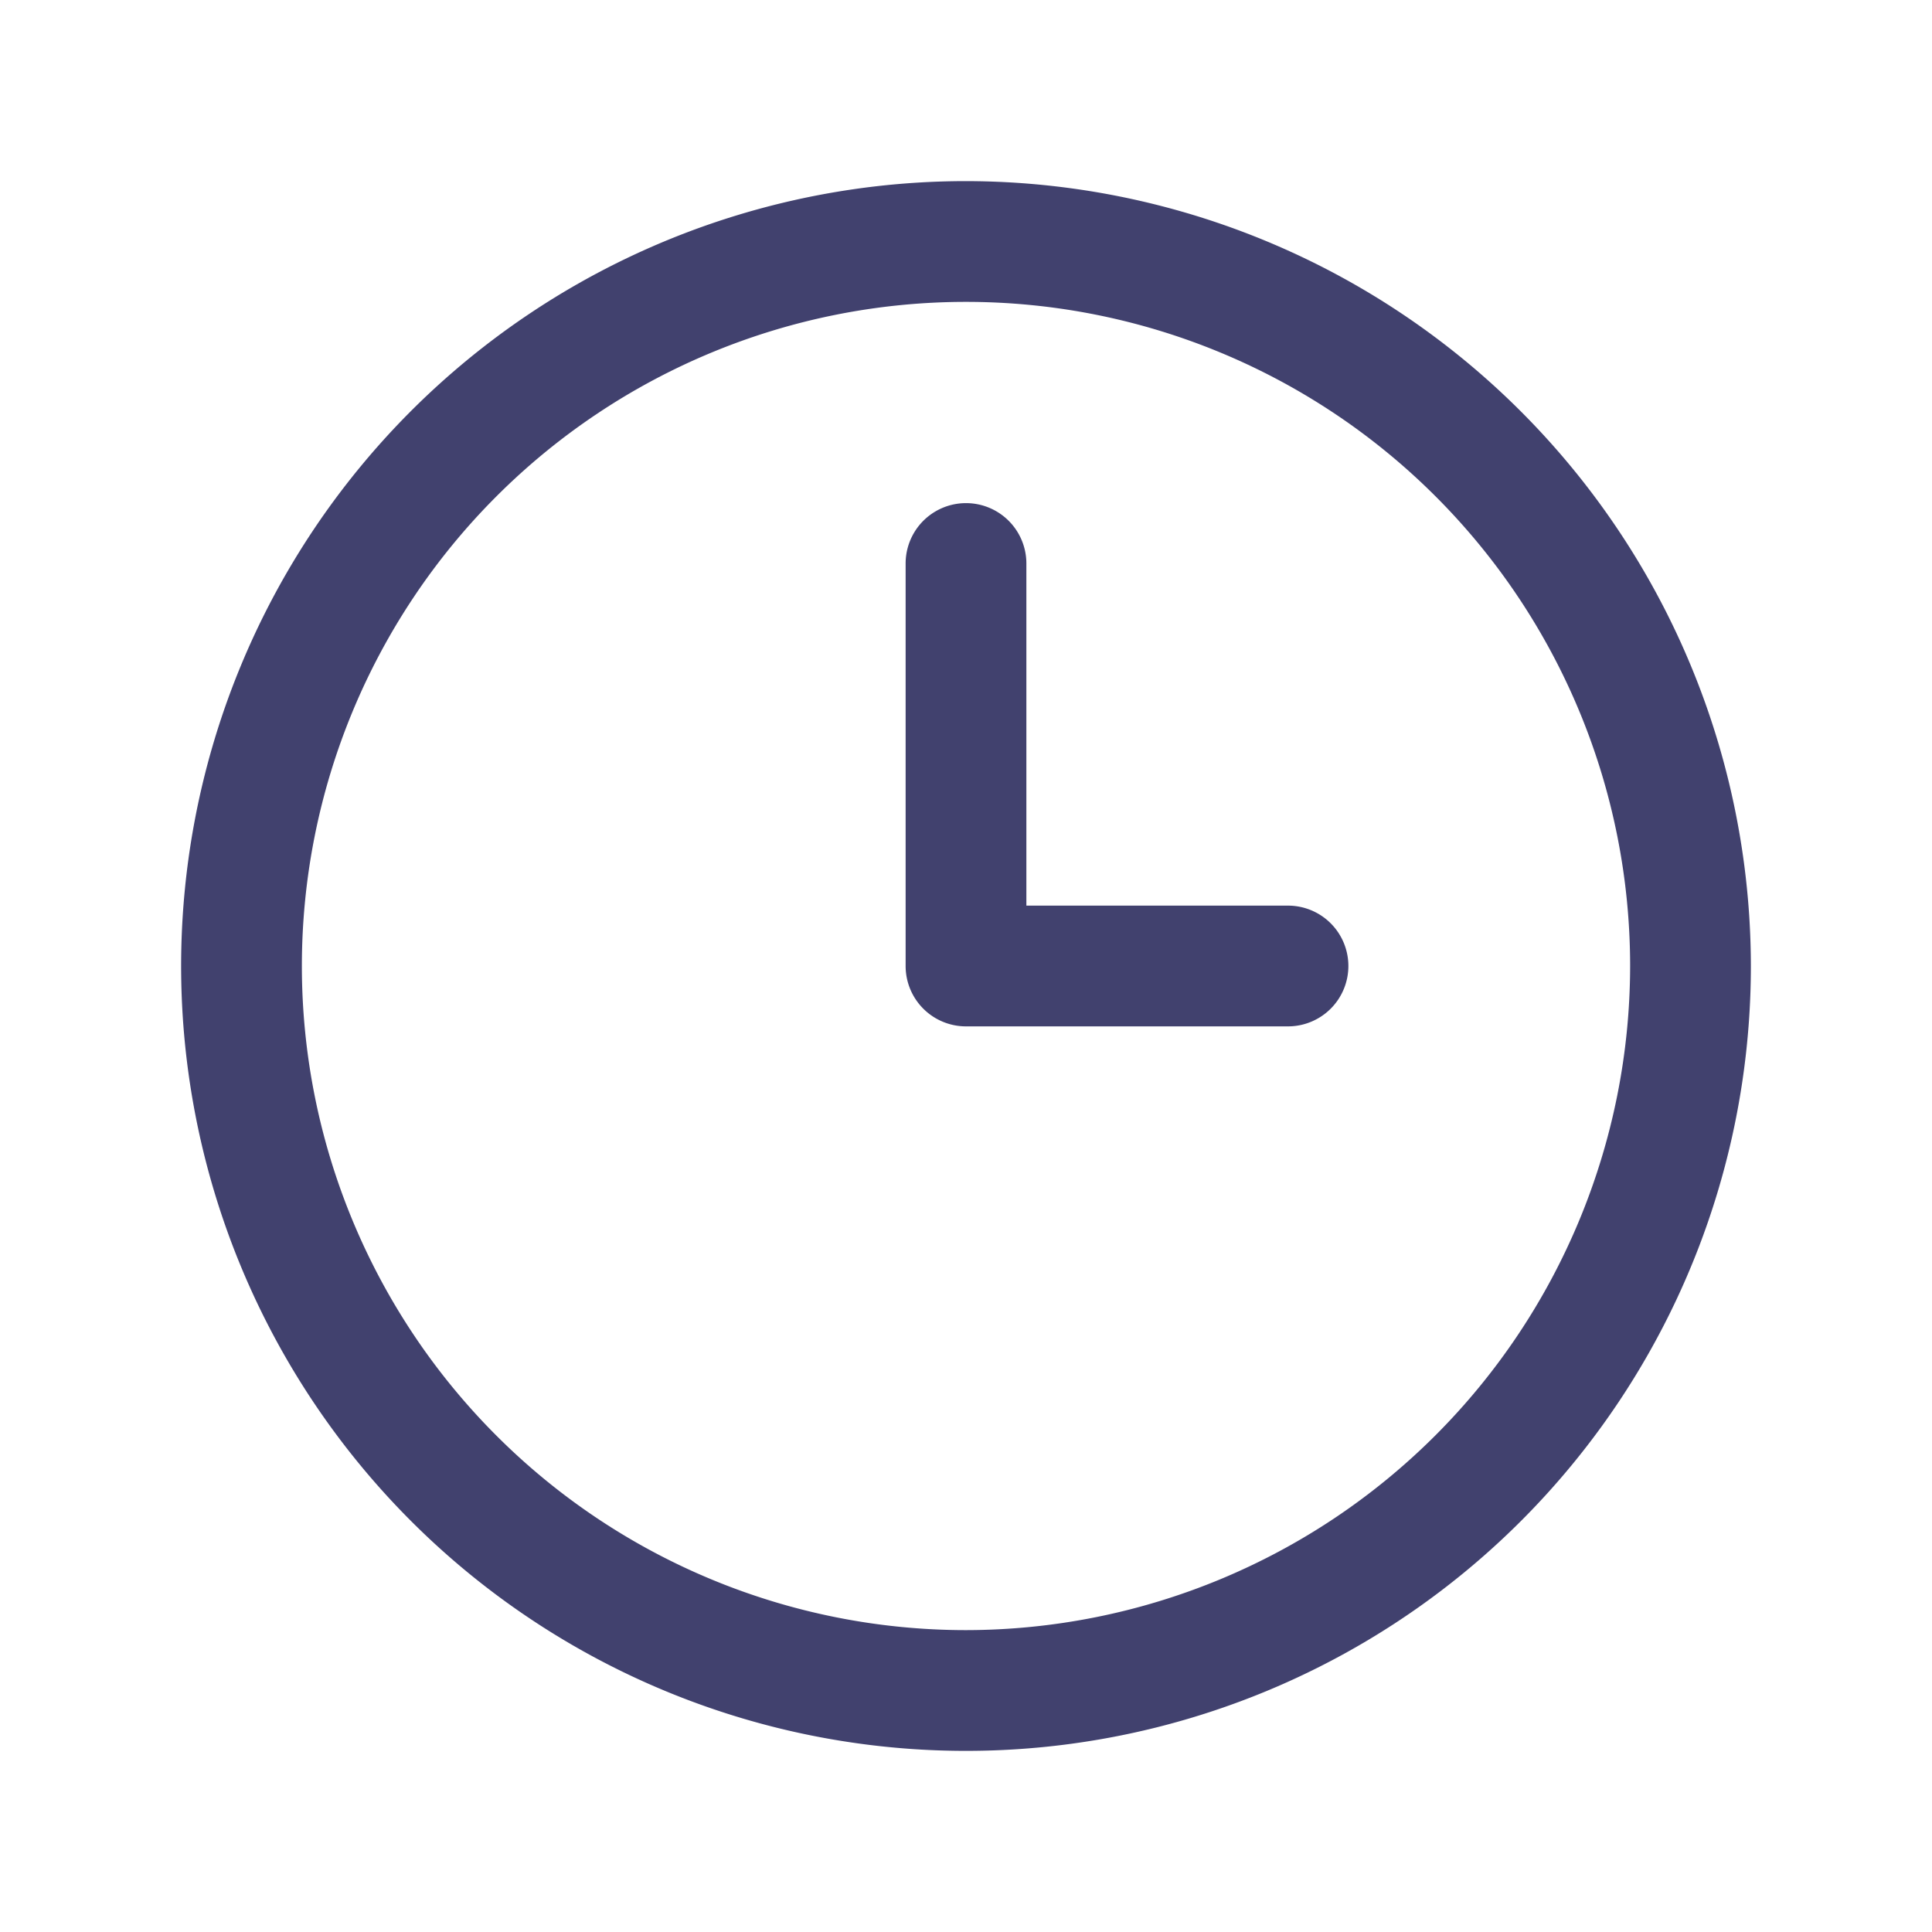 <?xml version="1.0" encoding="utf-8"?>
<svg width="800px" height="800px" viewBox="0 0 24 24" id="magicoon-Regular" xmlns="http://www.w3.org/2000/svg">
<defs>
<style>.cls-1{fill:#41416e;}</style>
</defs>
<title>clock</title>
<g id="clock-Regular">
<path id="clock-Regular-2" data-name="clock-Regular" class="cls-1" d="M12,2.25A9.75,9.75,0,1,0,21.75,12,9.761,9.761,0,0,0,12,2.25Zm0,18A8.25,8.25,0,1,1,20.25,12,8.259,8.259,0,0,1,12,20.25ZM16.75,12a.75.75,0,0,1-.75.75H12a.75.75,0,0,1-.75-.75V7a.75.75,0,0,1,1.5,0v4.25H16A.75.75,0,0,1,16.75,12Z"/>
</g>
</svg>
